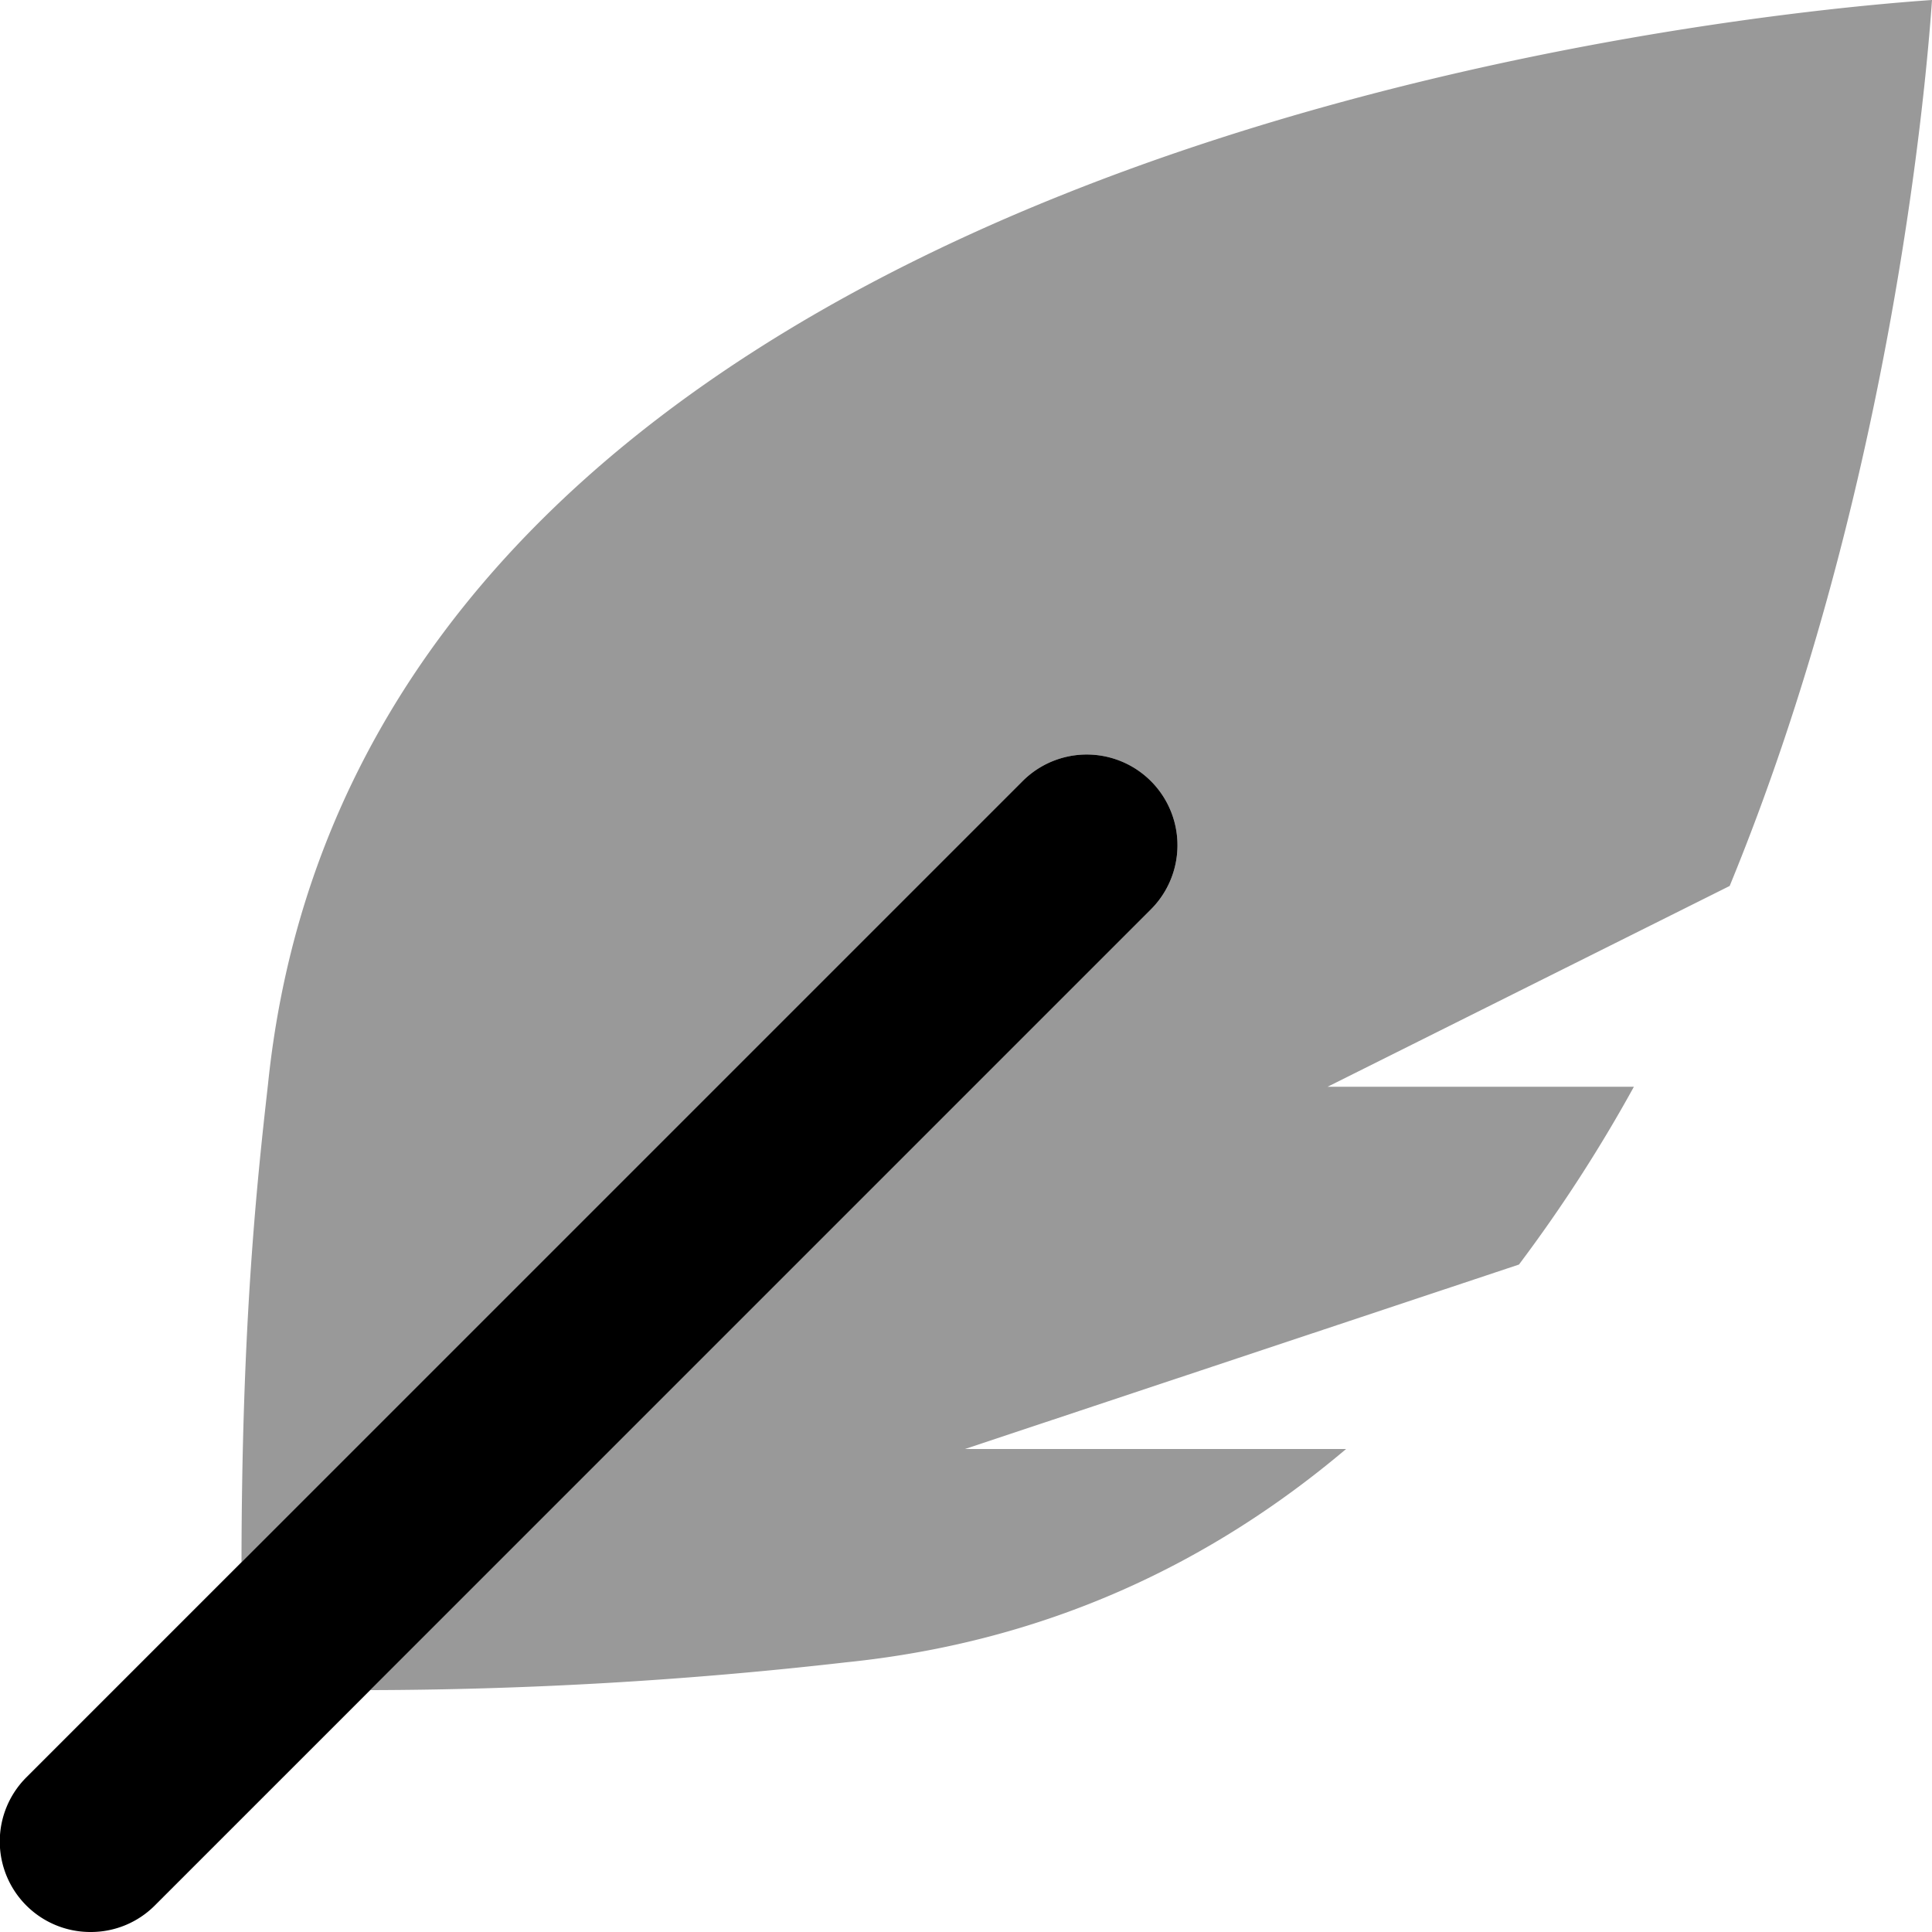 <svg xmlns="http://www.w3.org/2000/svg" viewBox="0 0 512 512"><defs><style>.fa-secondary{opacity:.4}</style></defs>
<!--
Font Awesome Pro 5.15.0 by @fontawesome - https://fontawesome.com
License - https://fontawesome.com/license (Commercial License)
-->
<path d="M458.38 234.79L351.83 288H433a396.85 396.85 0 0 1-30.46 47.12L255.73 384h101c-35.57 30.07-79.11 51.1-132.59 56.54a1130.32 1130.32 0 0 1-125.99 7.36h-.06L305 241a24 24 0 0 0-34-34L64 414c.08-62.81 4-100.05 7-126.44C96.44 38.2 460.21 3.56 512 0c-1.81 26.26-11.71 132.86-53.62 234.79z" class="fa-secondary"/>
<path d="M24 512a24 24 0 0 1-17-41l264-264a24 24 0 0 1 34 34L41 505a23.92 23.92 0 0 1-17 7z" class="fa-primary"/></svg>